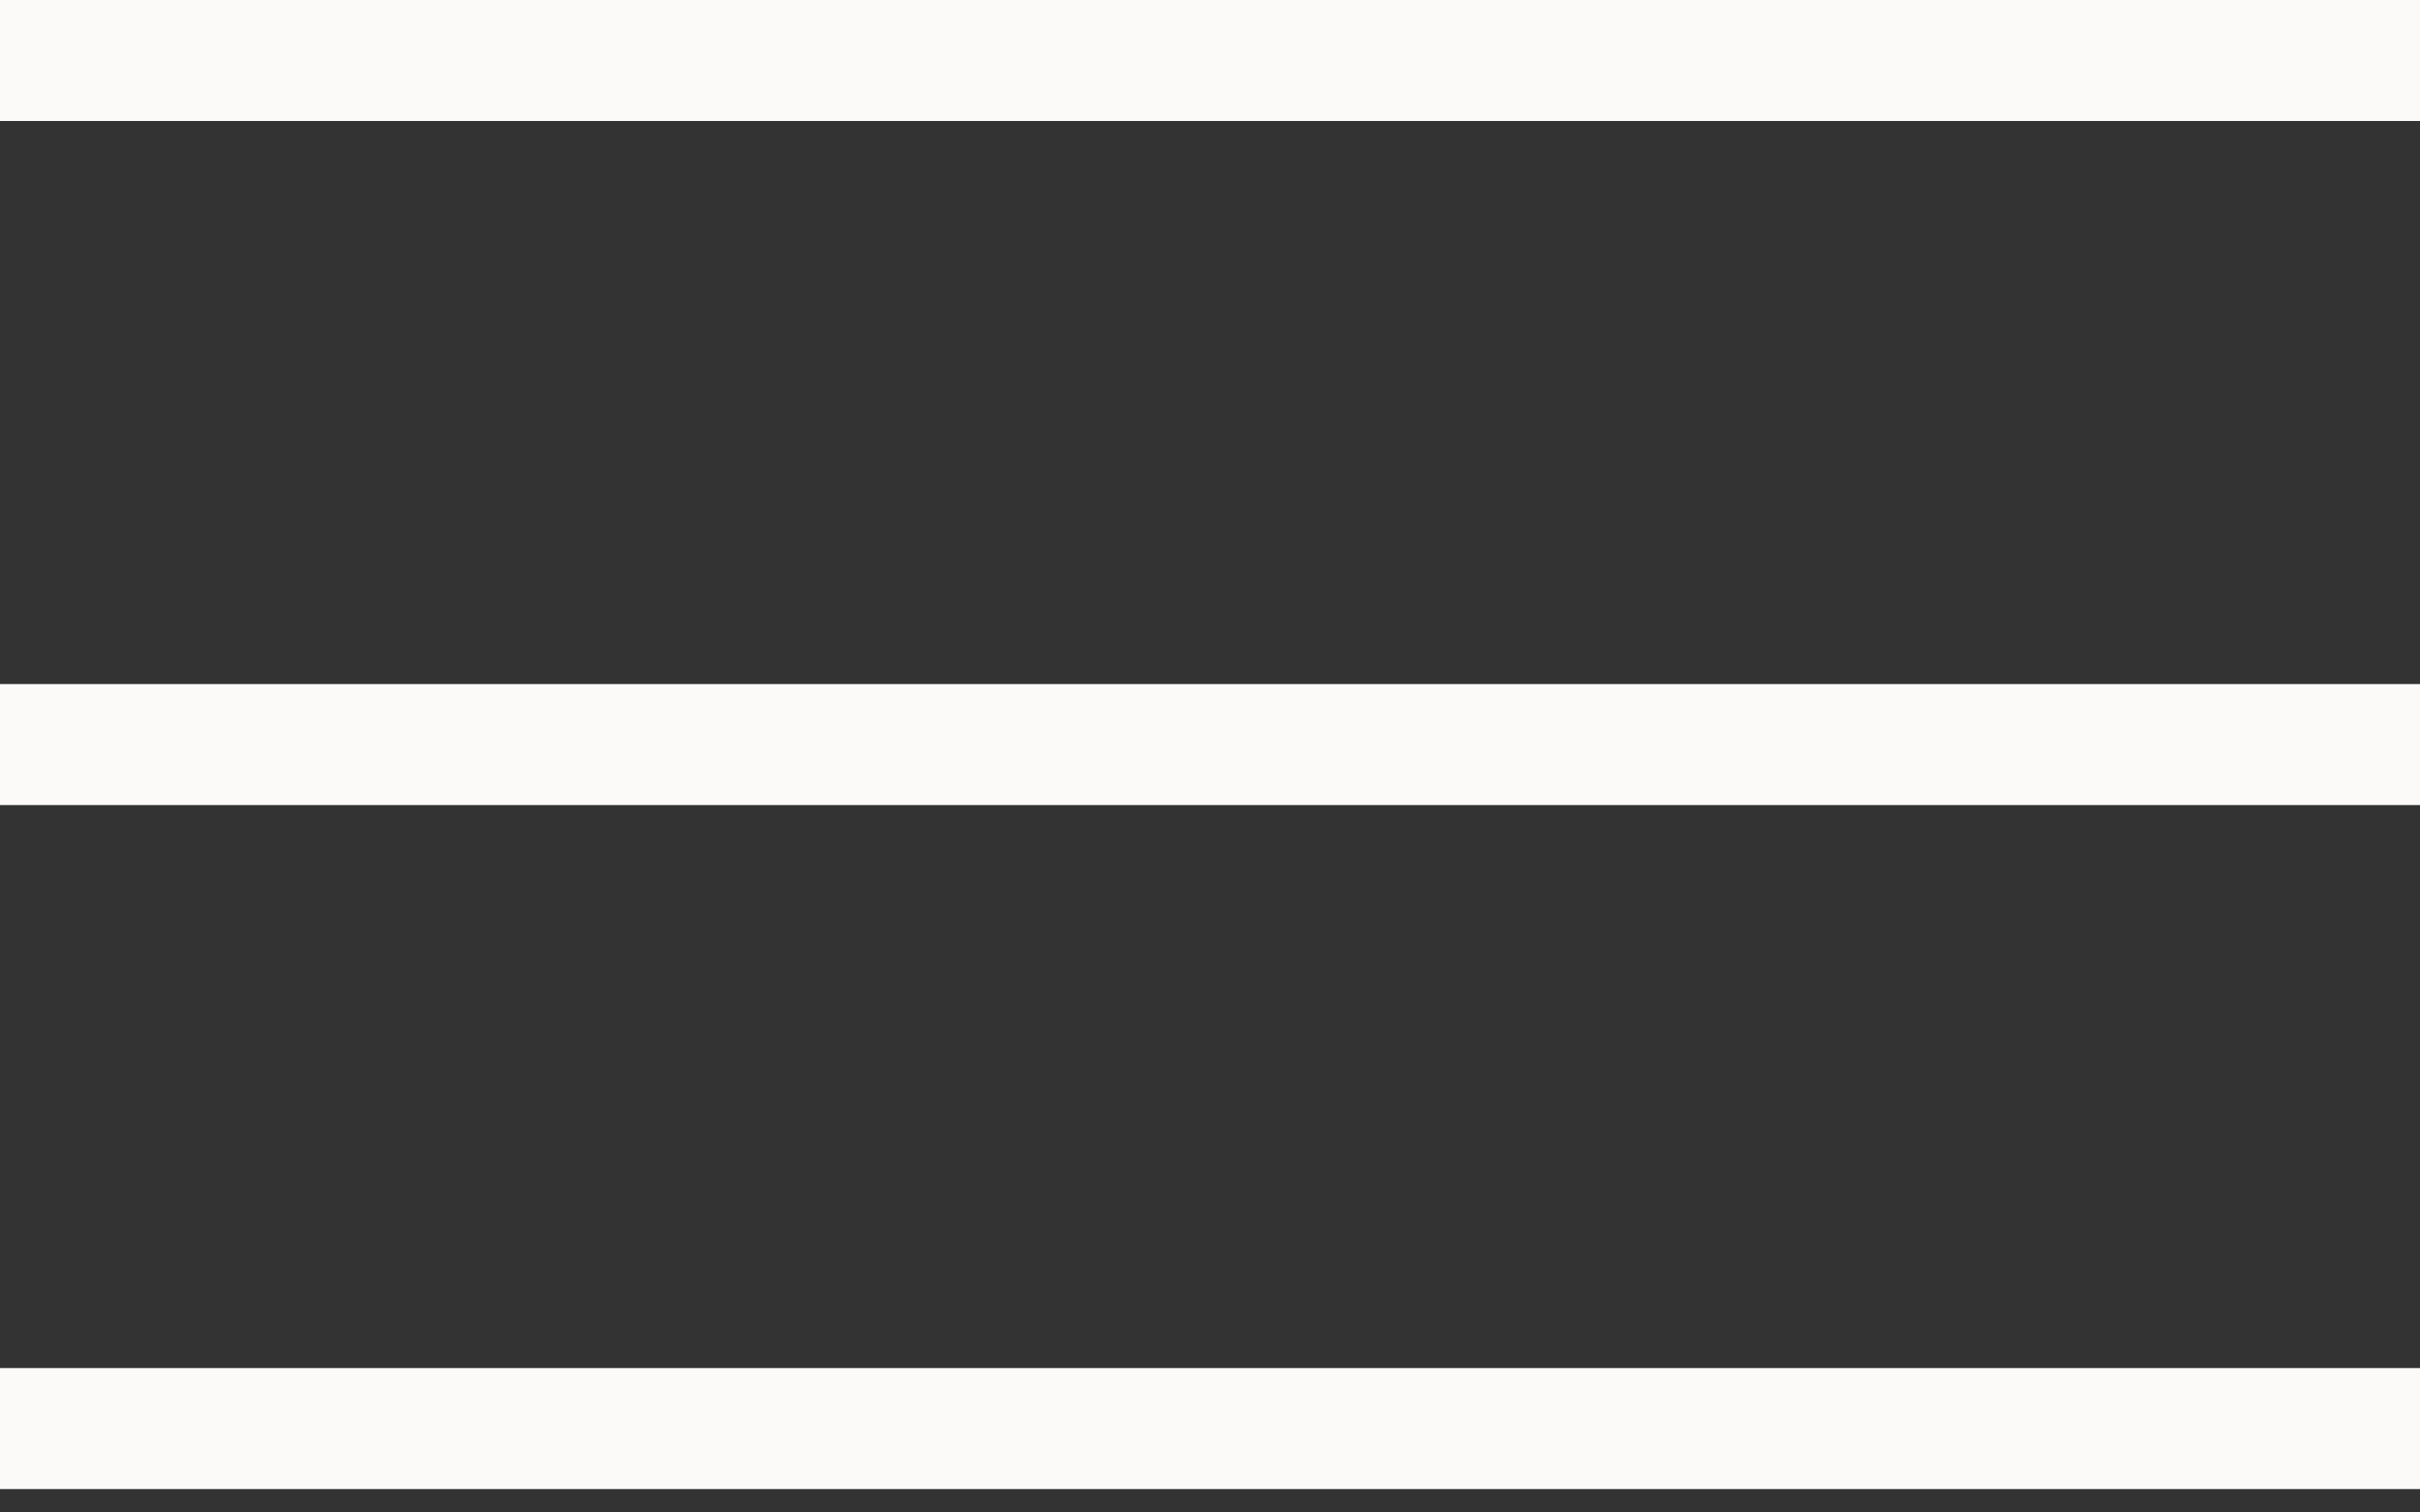 <?xml version="1.0" encoding="UTF-8"?> <svg xmlns="http://www.w3.org/2000/svg" width="40" height="25" viewBox="0 0 40 25" fill="none"><rect x="0" y="0" width="40" height="25" fill="#333333" stroke="none"/><rect width="40" height="2" fill="#FBFAF9"></rect><rect y="11.307" width="40" height="2" fill="#FBFAF9"></rect><rect y="22.613" width="40" height="2" fill="#FBFAF9"></rect></svg> 